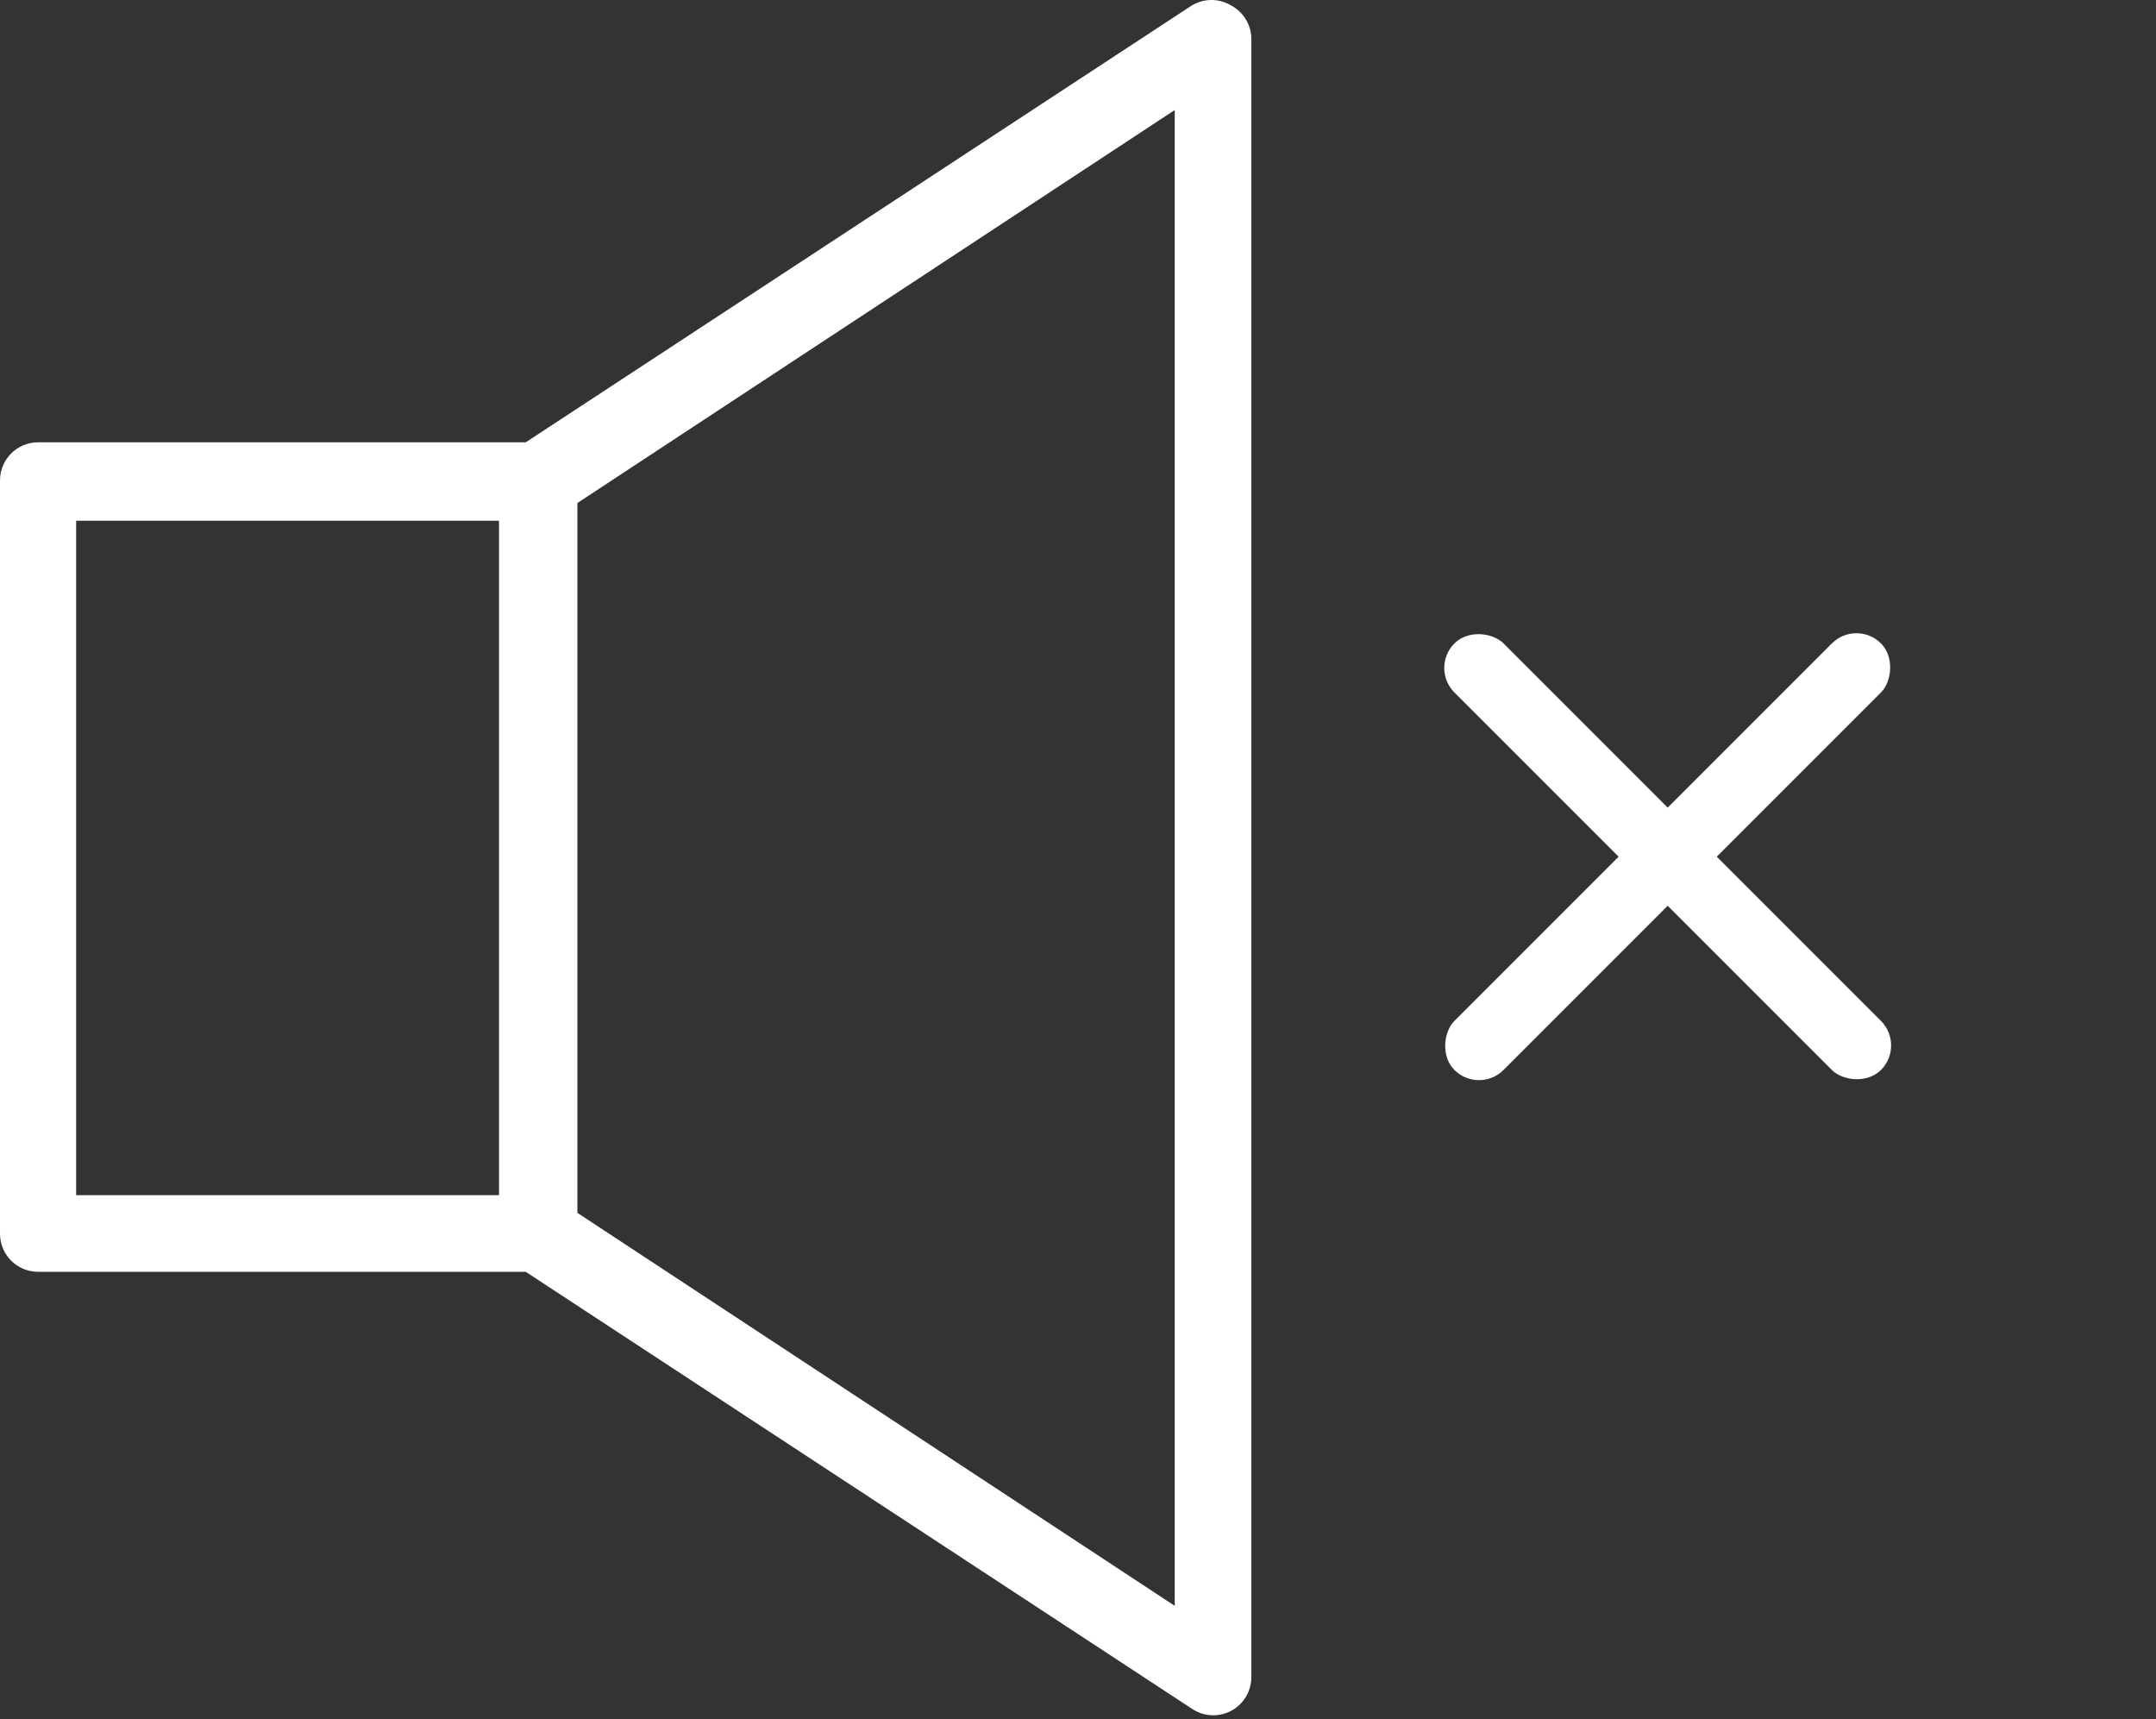 <?xml version="1.0" encoding="UTF-8"?> <svg xmlns="http://www.w3.org/2000/svg" width="370" height="295" viewBox="0 0 370 295" fill="none"><rect x="0" y="0" width="370" height="295" fill="#333333" stroke="none"/> <path d="M211.245 0.918C209.188 -0.306 206.62 -0.306 204.558 0.918L90.224 75.897H6.536C2.927 75.897 0 78.824 0 82.433V211.698C0 215.308 2.927 218.23 6.536 218.23H90.224L204.558 293.208C206.563 294.562 209.157 294.698 211.292 293.557C213.428 292.411 214.756 290.182 214.745 287.765V6.672C214.735 4.255 213.386 2.043 211.245 0.918ZM85.636 205.078H13.068V89.349H85.636V205.078ZM201.6 275.547L99.089 208.115V86.313L201.6 18.881V275.547Z" fill="white"></path> <rect x="245.39" y="114.611" width="11.909" height="103.518" rx="5.955" transform="rotate(-45 245.39 114.611)" fill="white"></rect> <rect x="253.81" y="187.81" width="11.909" height="103.518" rx="5.955" transform="rotate(-135 253.81 187.81)" fill="white"></rect> </svg> 